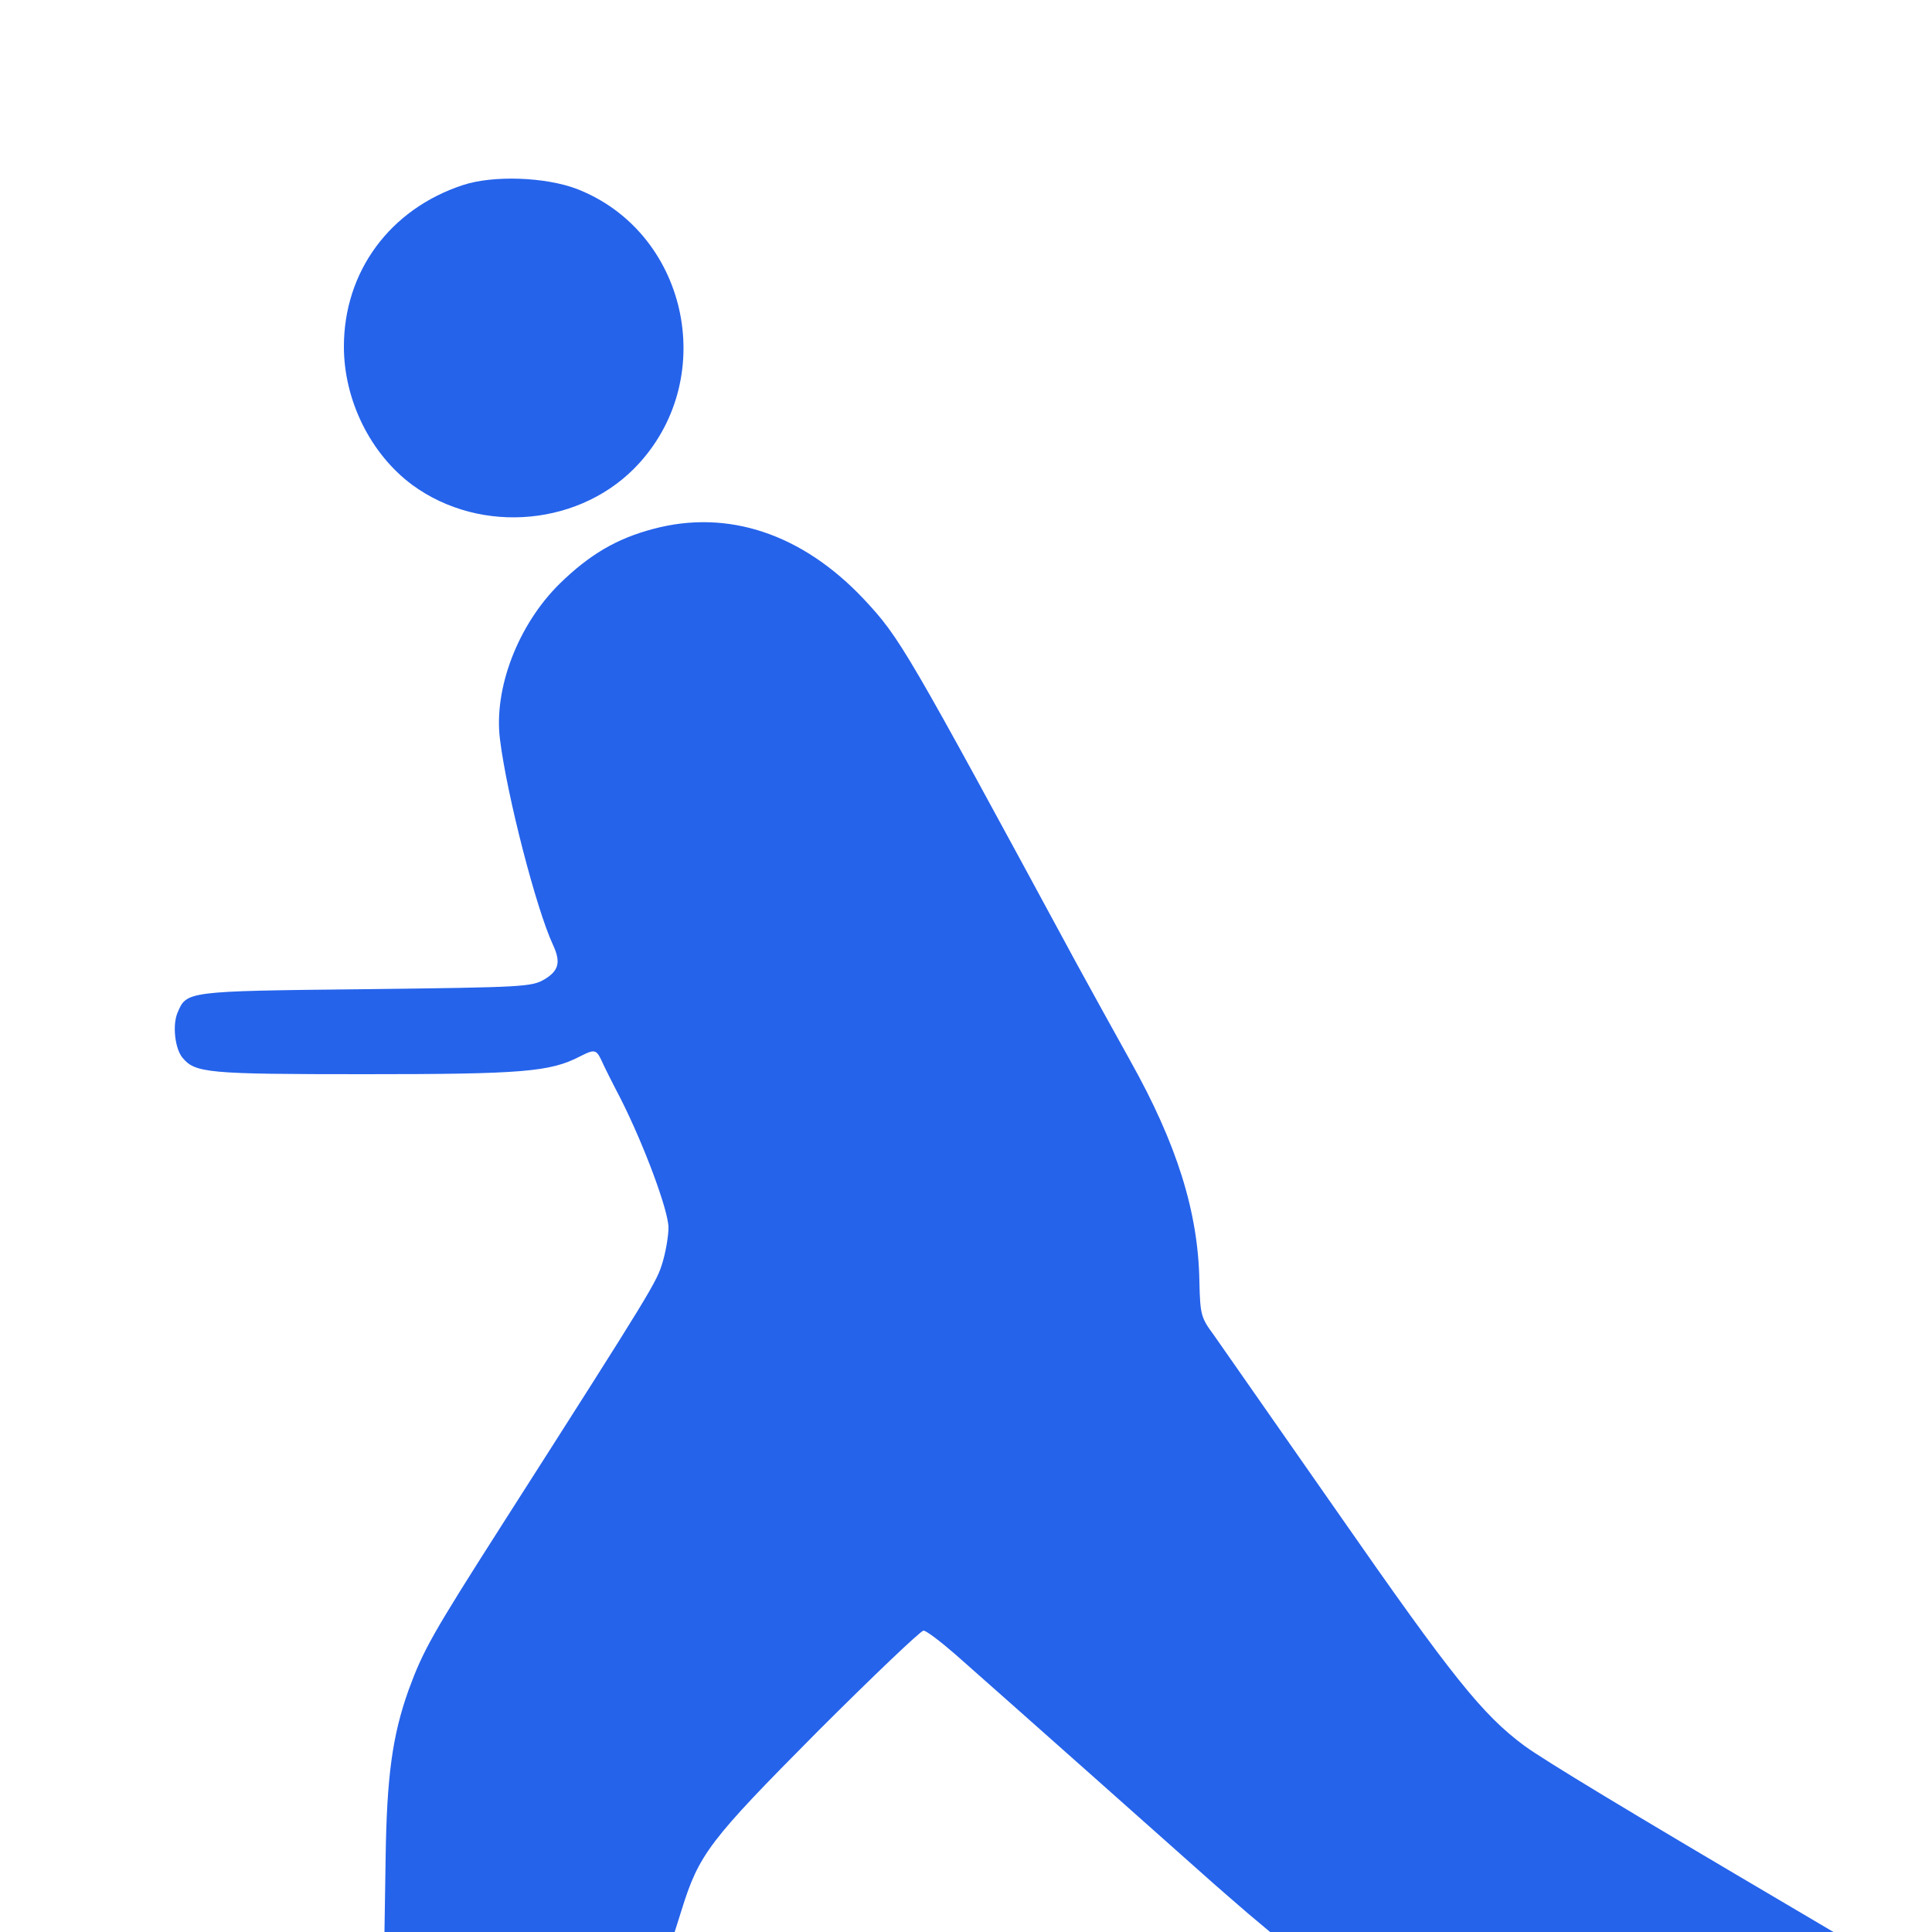 <?xml version="1.0" standalone="no"?>
<!DOCTYPE svg PUBLIC "-//W3C//DTD SVG 20010904//EN"
 "http://www.w3.org/TR/2001/REC-SVG-20010904/DTD/svg10.dtd">
<svg version="1.0" xmlns="http://www.w3.org/2000/svg"
 width="500pt" height="500pt" viewBox="0 0 500 500"
 preserveAspectRatio="xMidYMid meet">

<g transform="translate(0,500) scale(0.1,-0.1)"
fill="#2563eb" stroke="none">
<path d="M1198 4521 c-189 -62 -308 -224 -308 -418 0 -139 69 -278 177 -358
179 -131 441 -106 588 57 206 228 121 599 -162 709 -81 31 -217 36 -295 10z"/>
<path d="M1690 3631 c-95 -25 -165 -67 -241 -141 -108 -106 -172 -272 -155
-404 18 -145 94 -439 137 -531 21 -45 15 -67 -21 -89 -34 -20 -51 -21 -465
-26 -467 -5 -462 -5 -486 -62 -13 -32 -6 -92 13 -115 33 -40 63 -43 472 -43
408 0 480 6 557 46 37 19 42 18 55 -9 5 -12 28 -58 51 -102 60 -119 123 -288
123 -332 0 -22 -7 -62 -15 -89 -16 -53 -21 -62 -415 -679 -182 -285 -205 -326
-243 -430 -42 -118 -56 -224 -59 -433 l-3 -192 376 0 375 0 18 57 c45 145 72
180 351 461 144 144 268 262 275 262 7 0 44 -28 83 -62 117 -103 629 -558 667
-592 19 -17 60 -52 91 -79 l56 -47 729 0 729 0 -105 62 c-423 249 -643 382
-695 420 -108 80 -186 177 -479 598 -159 228 -305 437 -324 464 -34 46 -36 53
-38 140 -3 179 -58 355 -179 571 -40 72 -102 184 -138 250 -445 822 -457 843
-551 944 -160 170 -353 234 -546 182z"/>
</g>
</svg>
